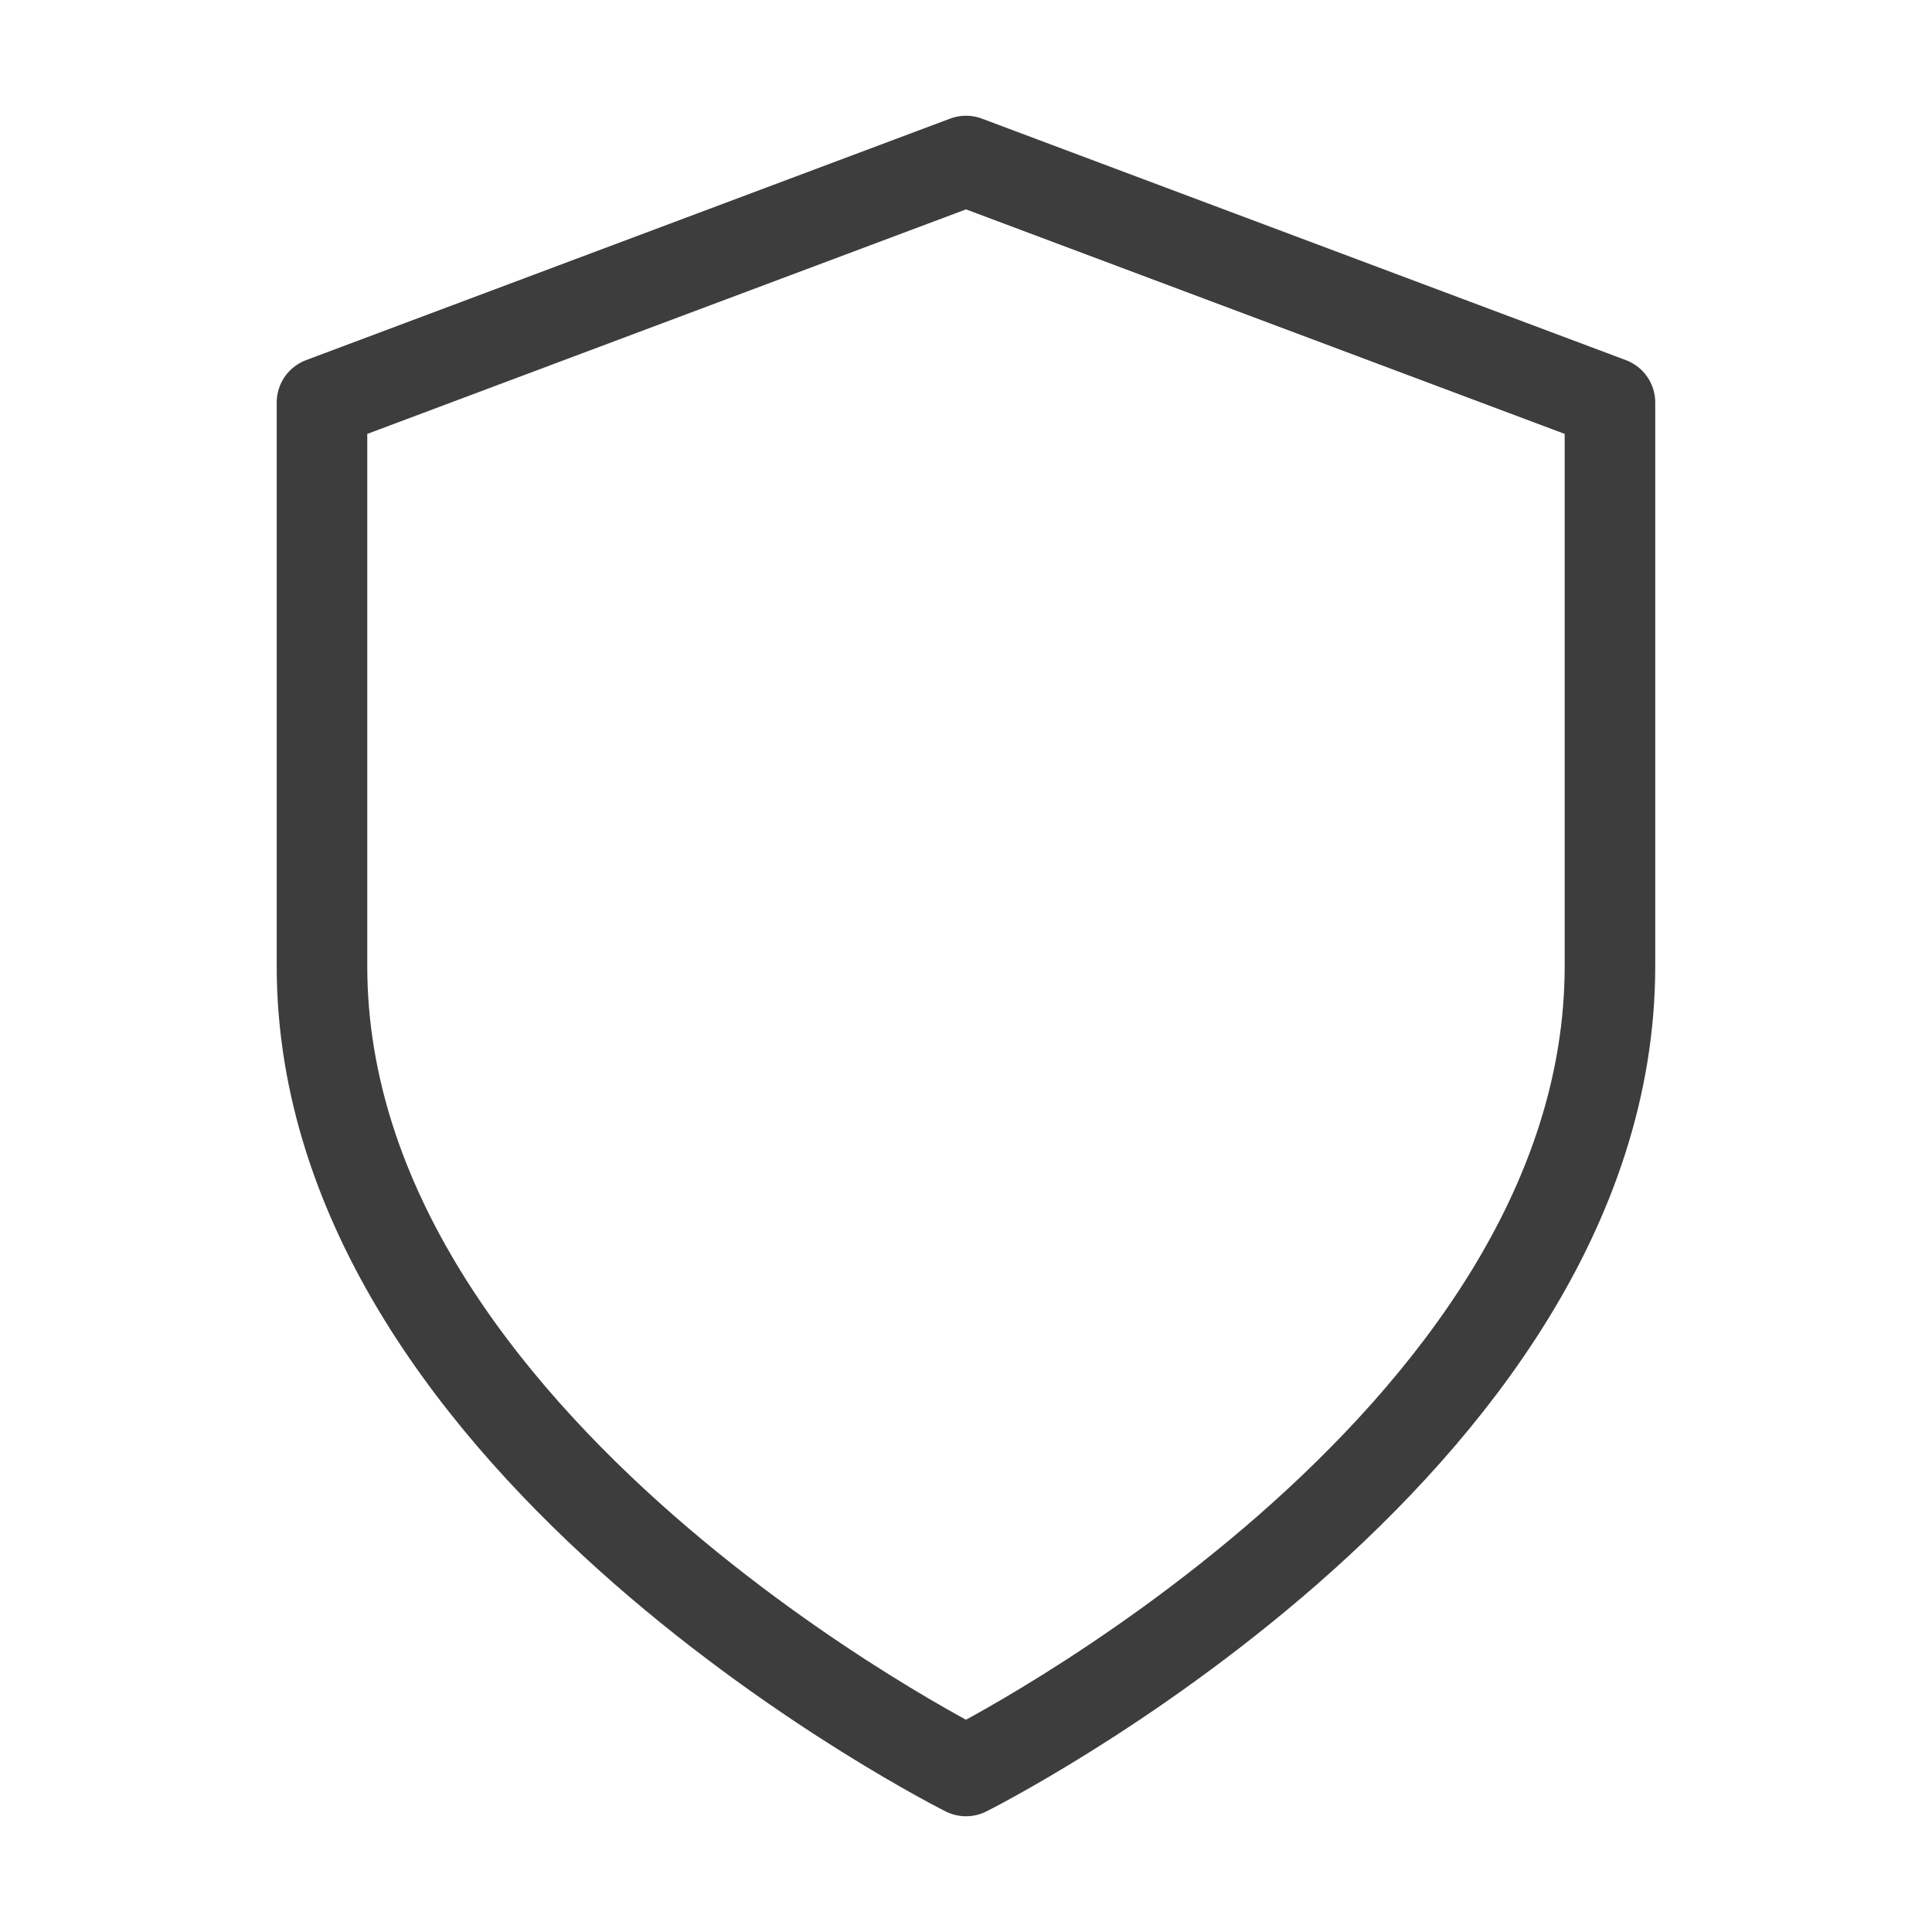 <svg width="32" height="32" viewBox="0 0 32 32" fill="none" xmlns="http://www.w3.org/2000/svg">
<path d="M16 29.333C16 29.333 26.666 24 26.666 16V6.667L16 2.667L5.333 6.667V16C5.333 24 16 29.333 16 29.333Z" stroke="#3D3D3D" stroke-width="1.5" stroke-linecap="round" stroke-linejoin="round"/>
</svg>
